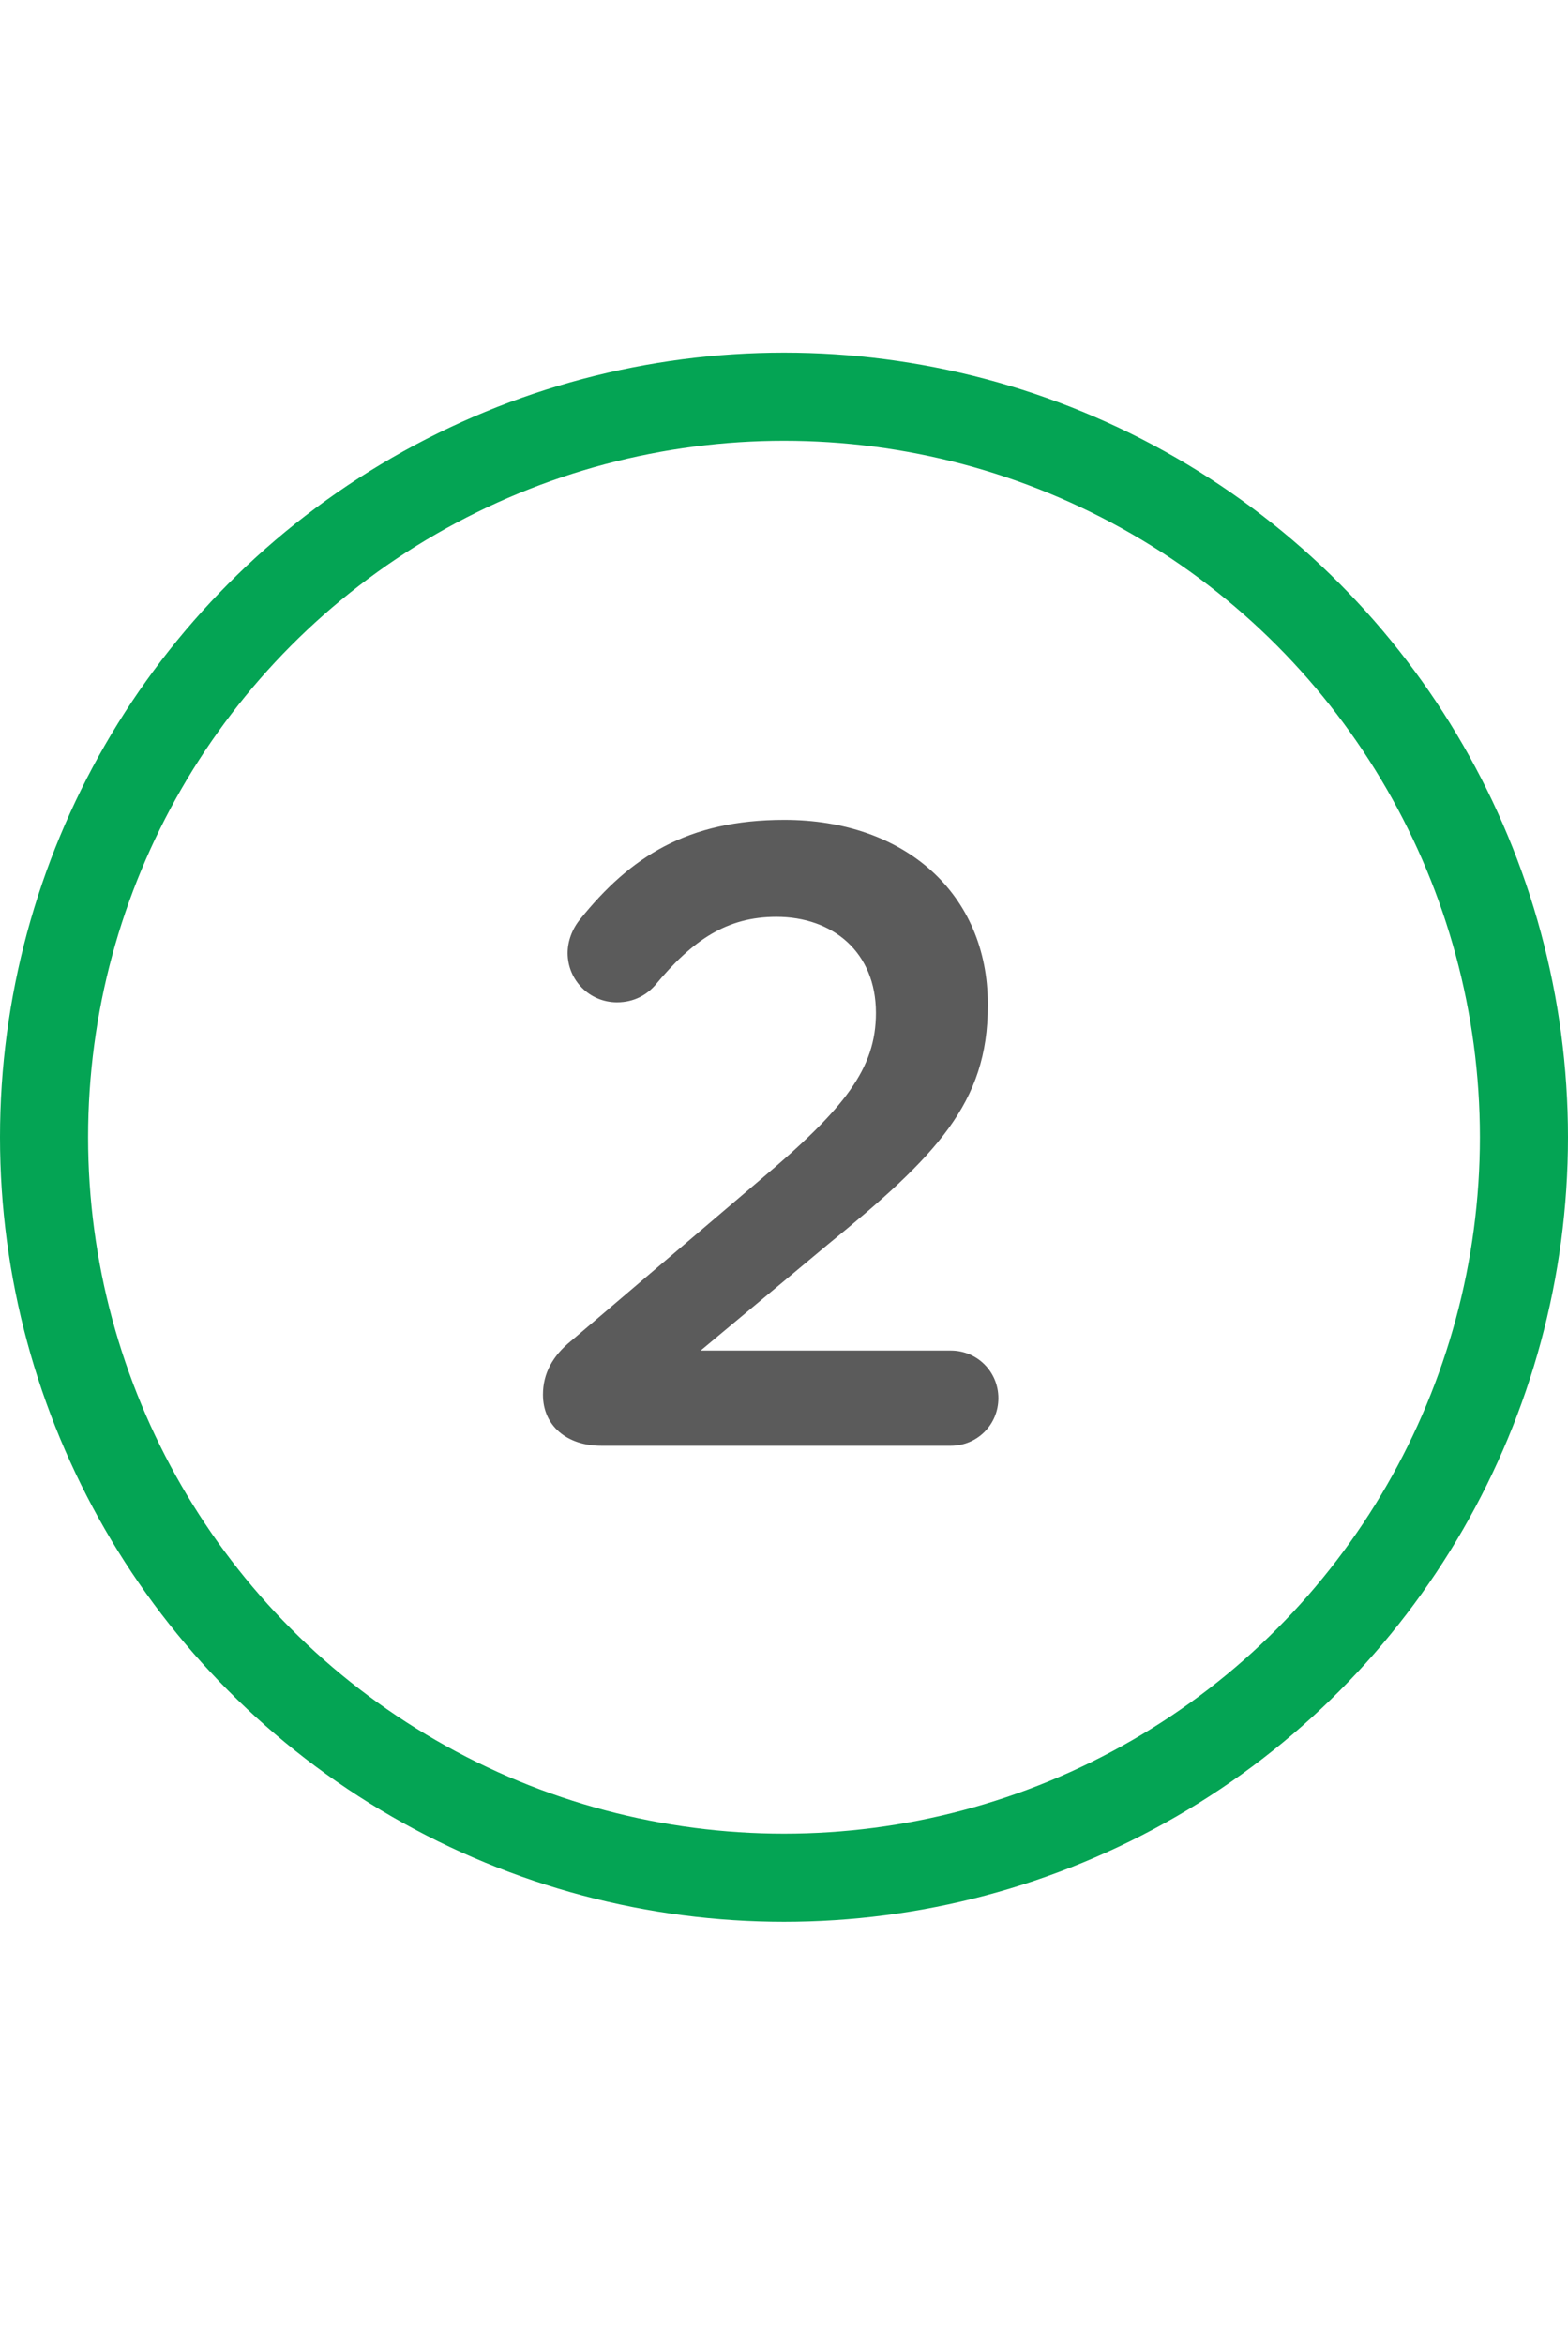 <svg xmlns="http://www.w3.org/2000/svg" width="89" height="133" viewBox="0 0 89 133" fill="none"><path d="M30.818 79.1C30.818 80.9 32.218 82 34.118 82H53.968C55.468 82 56.668 80.8 56.668 79.3C56.668 77.8 55.468 76.6 53.968 76.6H39.768L46.968 70.6C53.168 65.55 56.068 62.55 56.068 57.05V56.95C56.068 50.7 51.368 46.5 44.518 46.5C39.018 46.5 35.768 48.6 32.918 52.15C32.468 52.7 32.218 53.4 32.218 54.05C32.218 55.6 33.468 56.85 35.018 56.85C36.018 56.85 36.718 56.4 37.168 55.9C39.318 53.3 41.268 52 44.068 52C47.268 52 49.718 54 49.718 57.45C49.718 60.6 47.968 62.85 43.168 66.9L32.418 76.05C31.368 76.9 30.818 77.9 30.818 79.1Z" fill="#5B5B5B"></path><circle cx="44.5" cy="64.5" r="42" stroke="#04A454" stroke-width="5"></circle></svg>